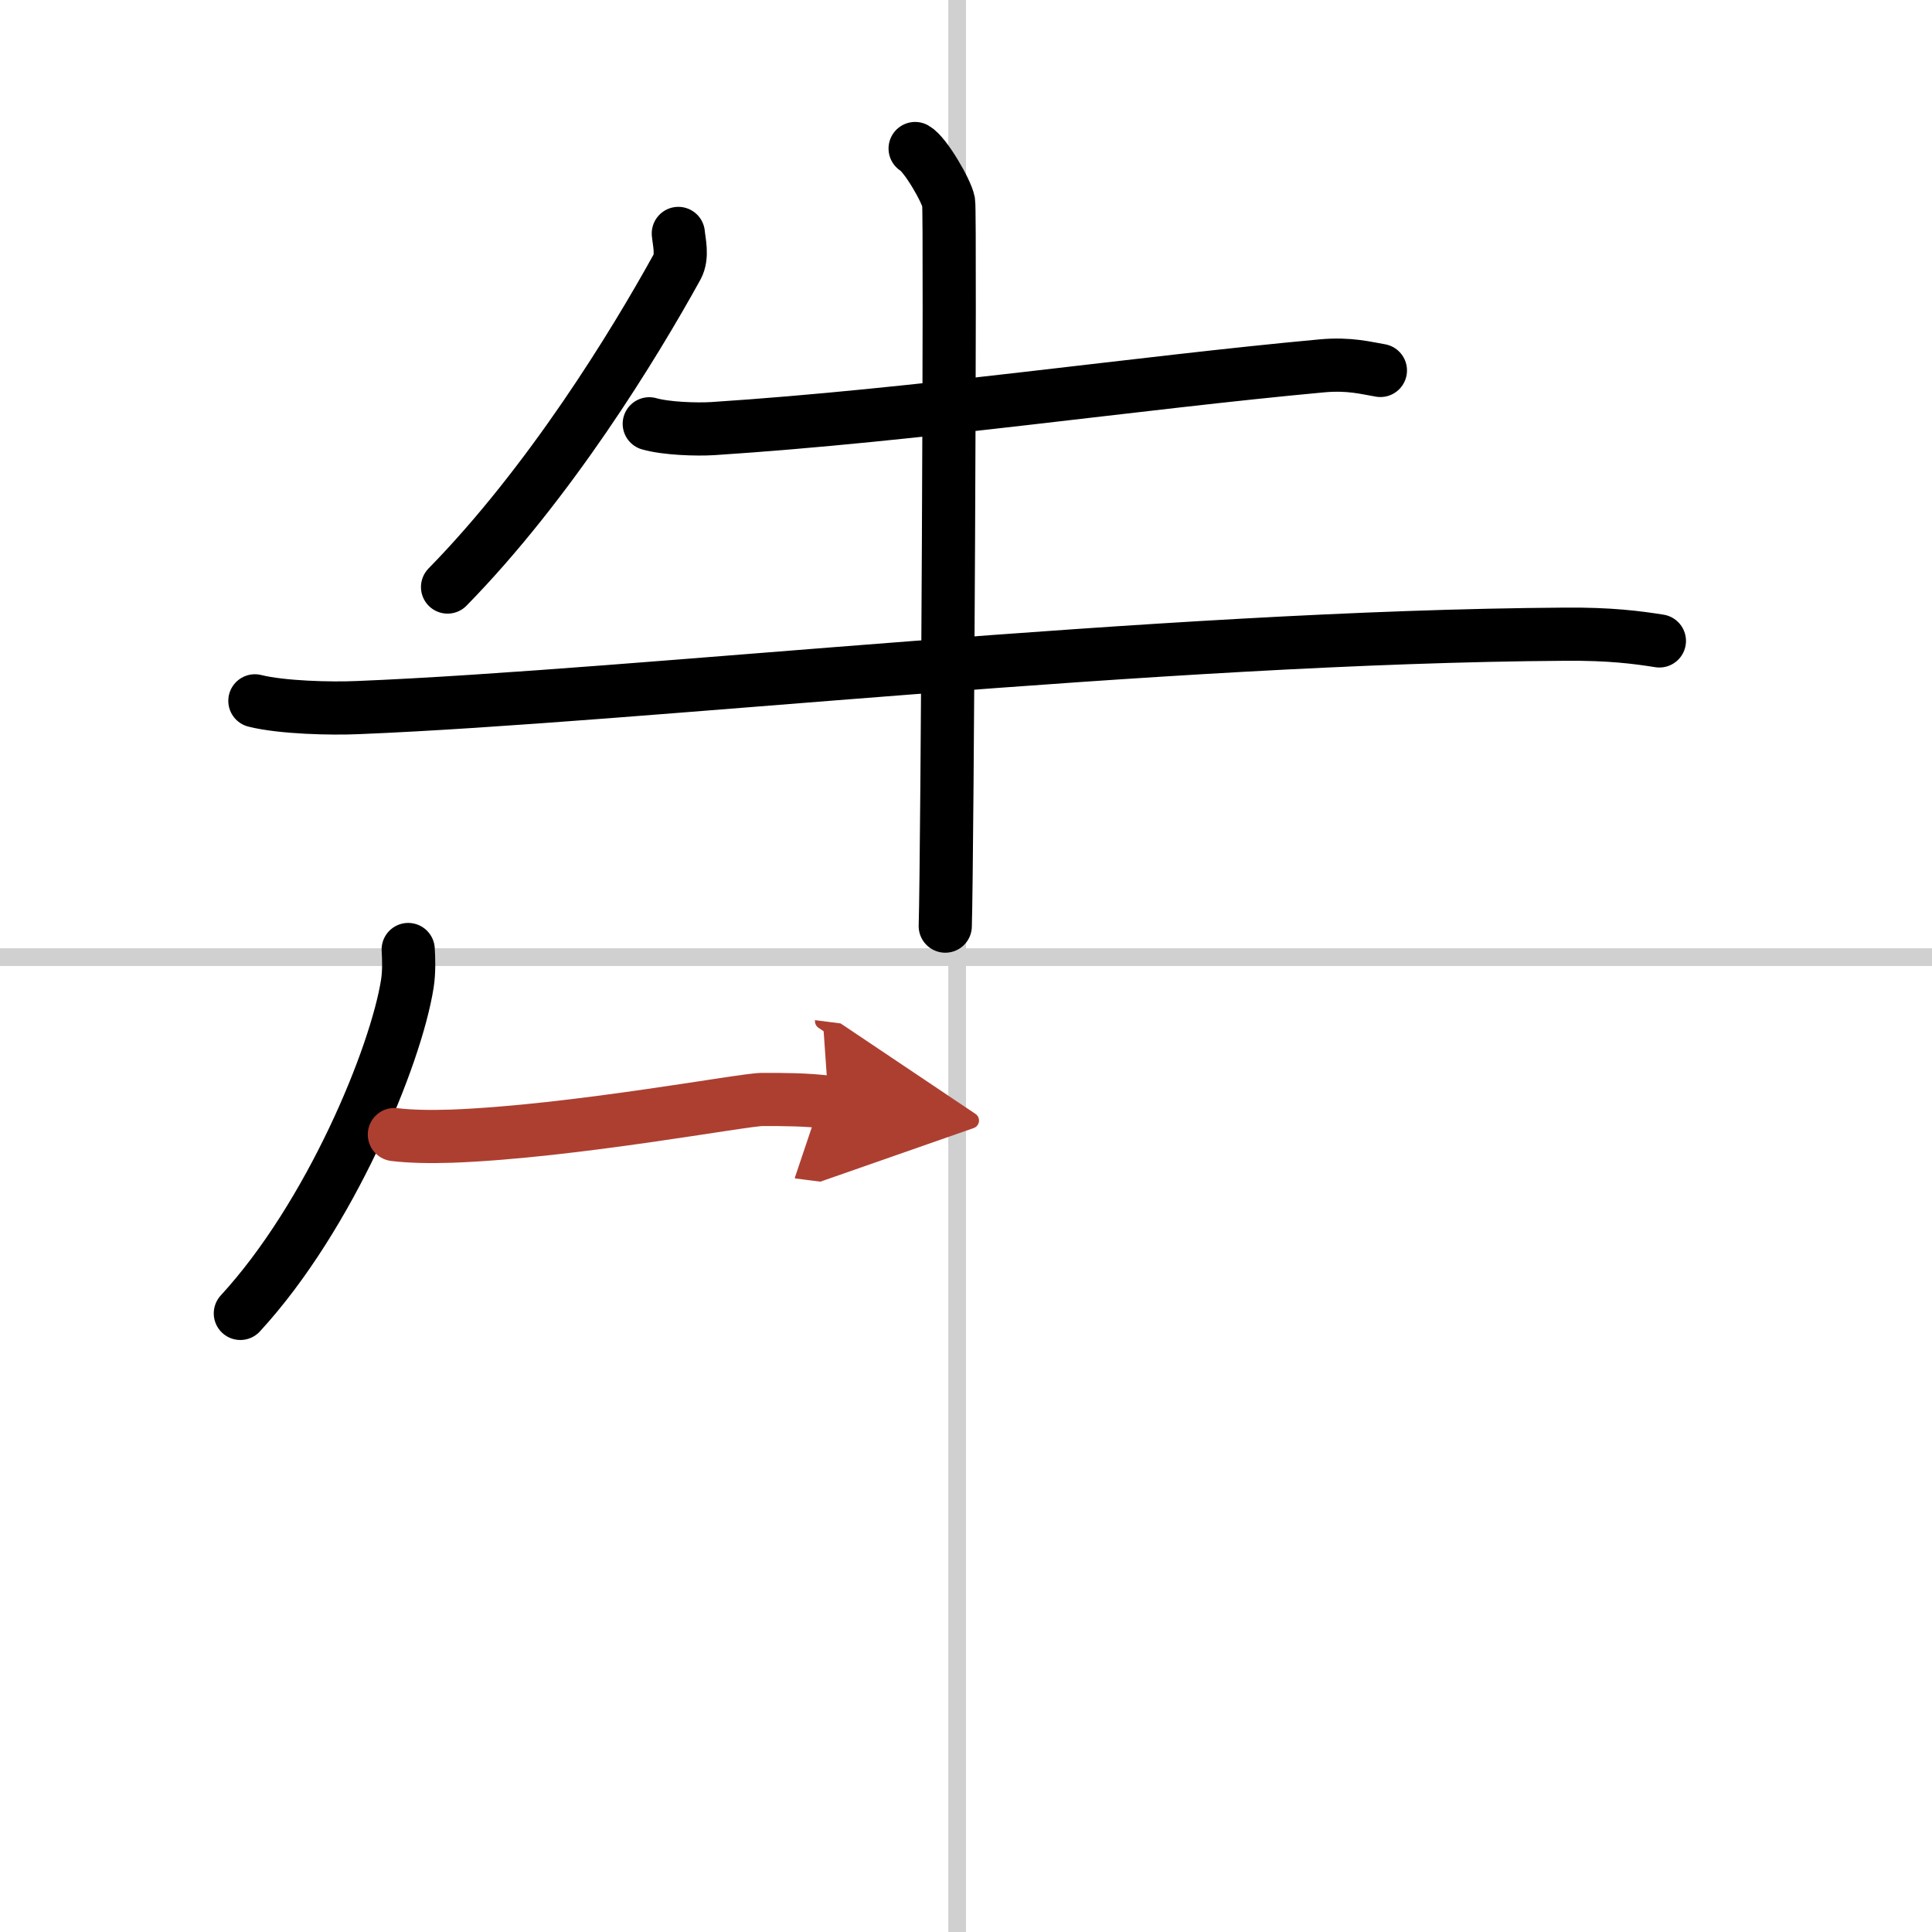 <svg width="400" height="400" viewBox="0 0 109 109" xmlns="http://www.w3.org/2000/svg"><defs><marker id="a" markerWidth="4" orient="auto" refX="1" refY="5" viewBox="0 0 10 10"><polyline points="0 0 10 5 0 10 1 5" fill="#ad3f31" stroke="#ad3f31"/></marker></defs><g fill="none" stroke="#000" stroke-linecap="round" stroke-linejoin="round" stroke-width="3"><rect width="100%" height="100%" fill="#fff" stroke="#fff"/><line x1="54" x2="54" y2="109" stroke="#d0d0d0" stroke-width="1"/><line x2="109" y1="54" y2="54" stroke="#d0d0d0" stroke-width="1"/><path d="m38.27 13.17c0.04 0.47 0.26 1.28-0.07 1.89-2.45 4.44-7.2 12.19-12.95 18.06"/><path d="m36.63 23.91c0.94 0.27 2.66 0.33 3.6 0.27 11.52-0.75 24.02-2.59 34.36-3.54 1.55-0.14 2.5 0.13 3.29 0.26"/><path d="m14.38 39.54c1.52 0.38 4.3 0.45 5.82 0.38 15.8-0.64 45.05-3.99 68.11-4.14 2.53-0.02 4.05 0.18 5.31 0.38"/><path d="m51.63 8.38c0.57 0.32 1.77 2.38 1.89 3.02 0.11 0.64-0.07 36.87-0.19 40.85"/><path d="m23.03 53.57c0.03 0.48 0.06 1.25-0.05 1.94-0.65 4.1-4.35 13.08-9.42 18.59"/><path d="m22.25 64.01c0.89 0.11 2 0.13 3.25 0.09 6.87-0.26 16.44-2.07 17.5-2.07 1.25 0 2.5 0 3.75 0.16" marker-end="url(#a)" stroke="#ad3f31"/></g></svg>
